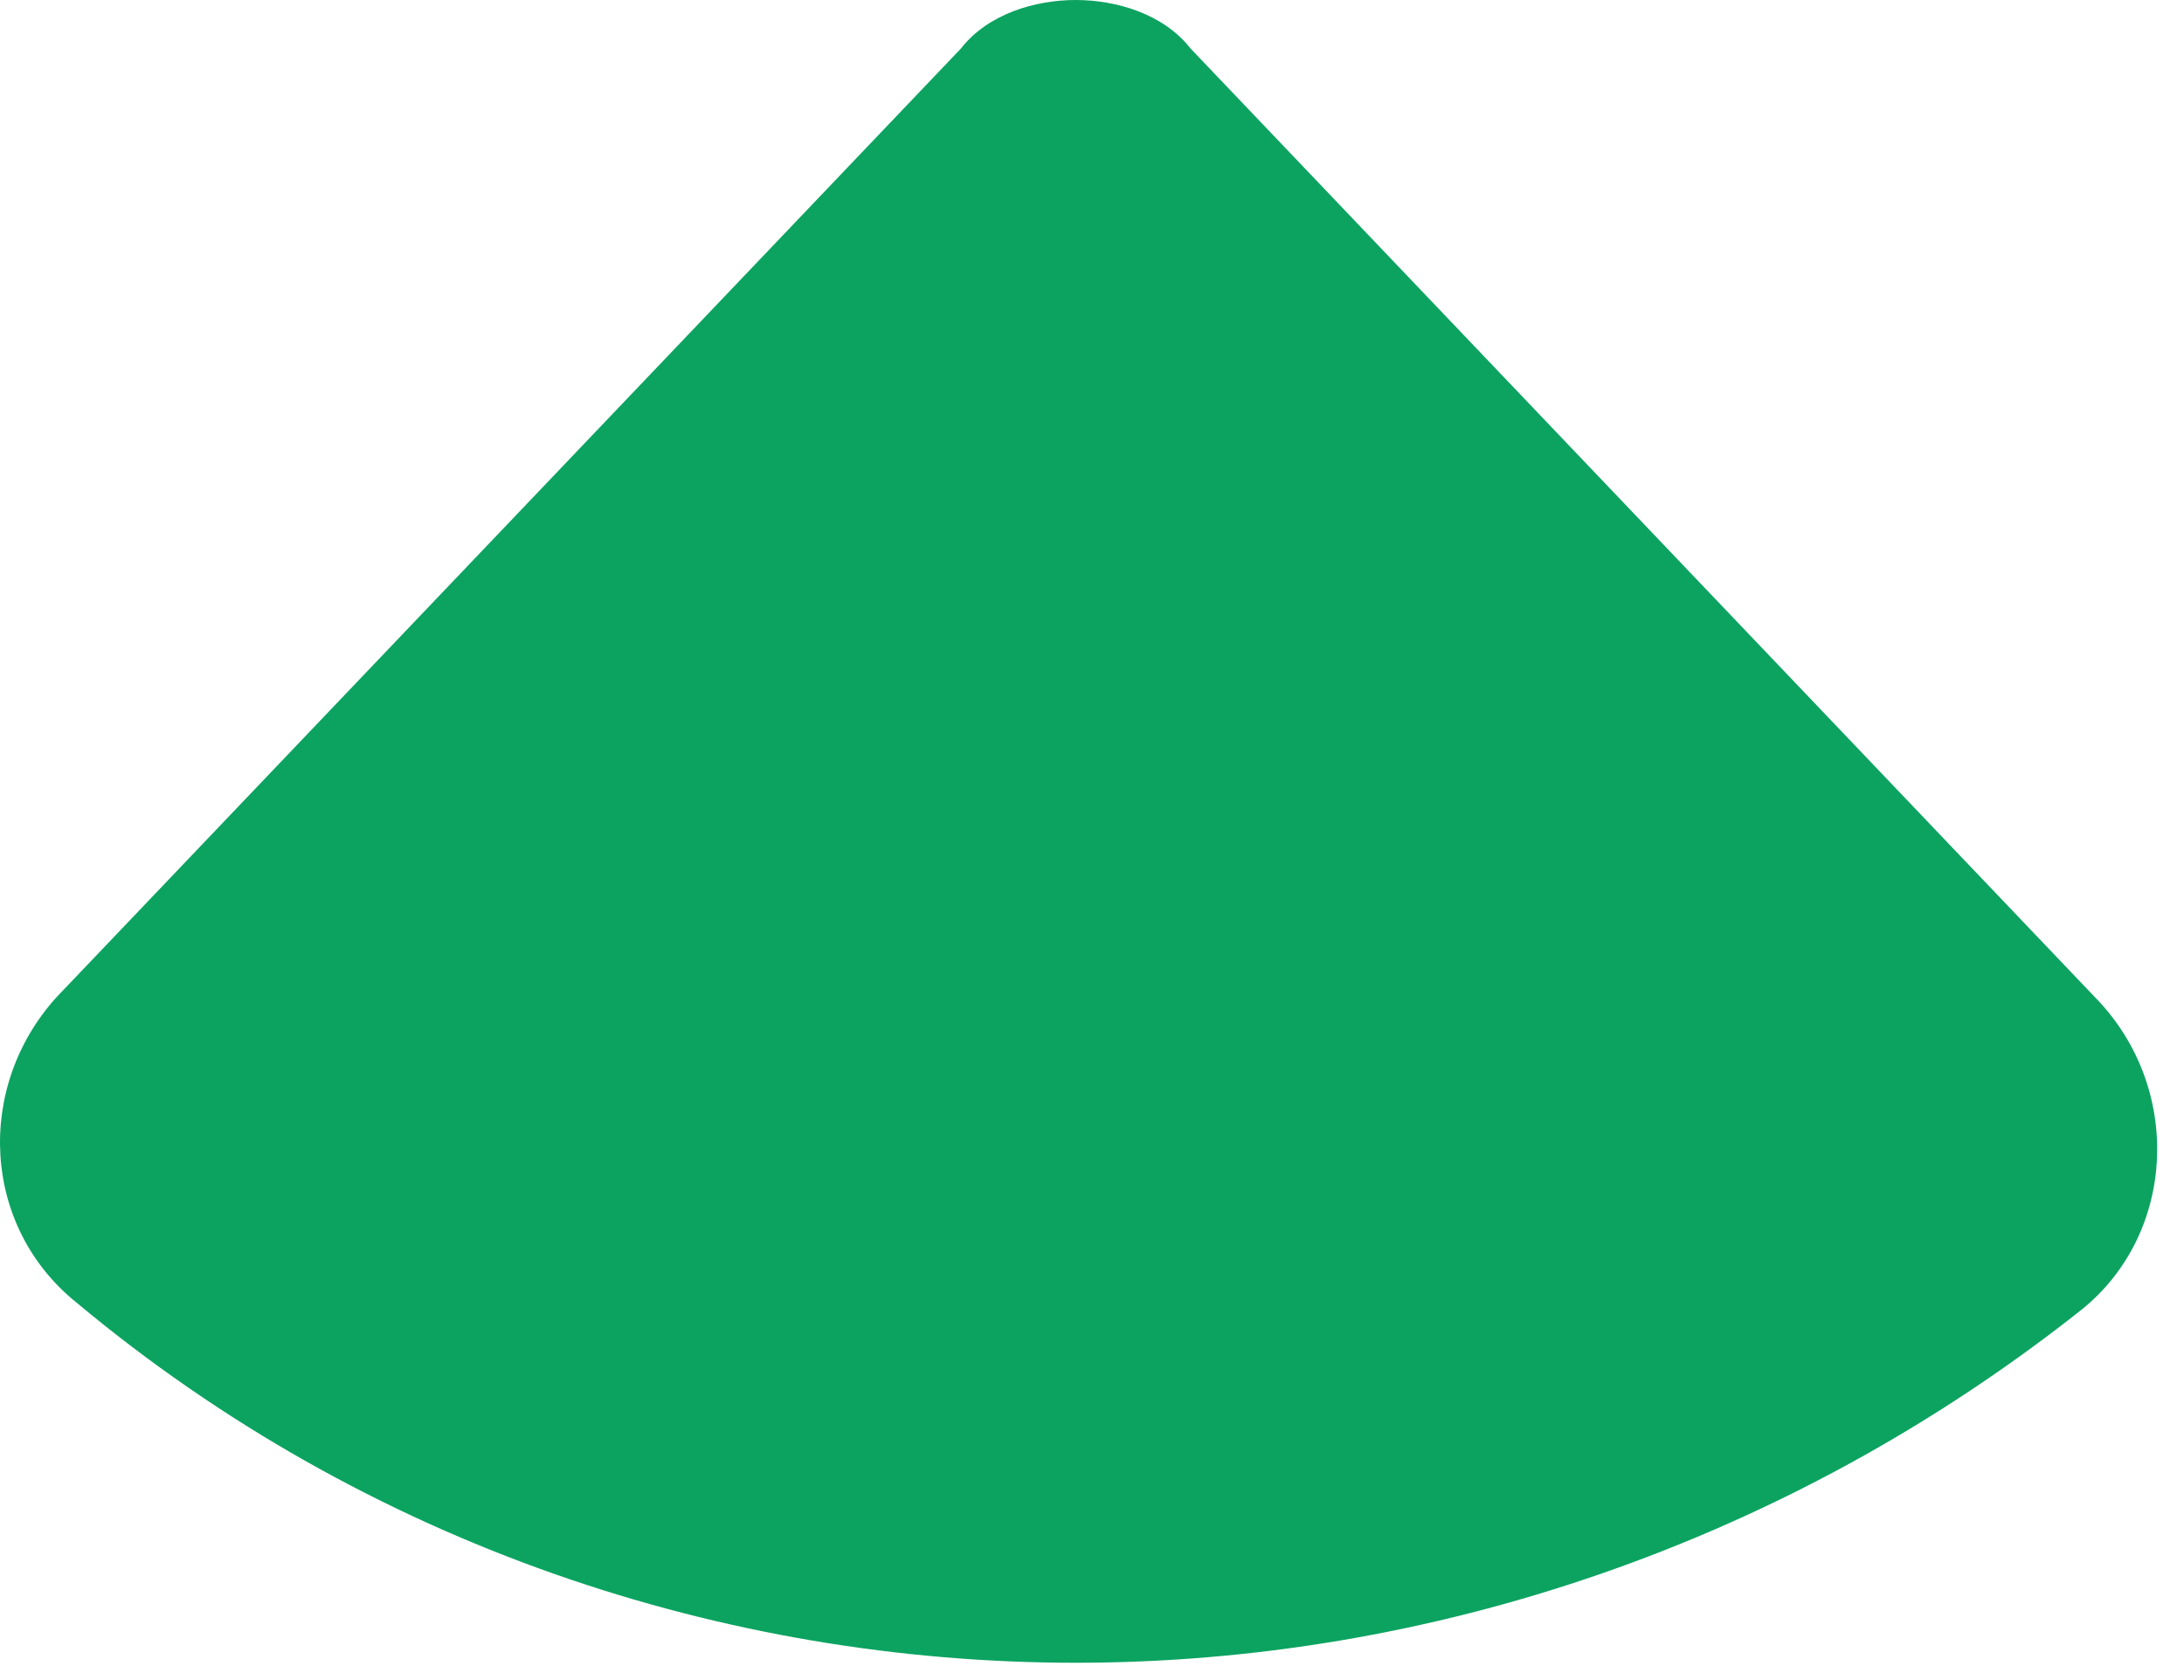 <svg width="26" height="20" viewBox="0 0 26 20" fill="none" xmlns="http://www.w3.org/2000/svg">
<path d="M24.945 11.876L14.173 0.577C13.851 0.165 13.289 0 12.806 0C12.324 0 11.761 0.165 11.44 0.577L0.668 11.876C-0.297 12.948 -0.216 14.598 0.909 15.505C4.366 18.392 8.626 19.794 12.806 19.794C16.986 19.794 21.247 18.392 24.784 15.588C25.909 14.68 25.99 12.948 24.945 11.876Z" fill="#0CA361"/>
</svg>
